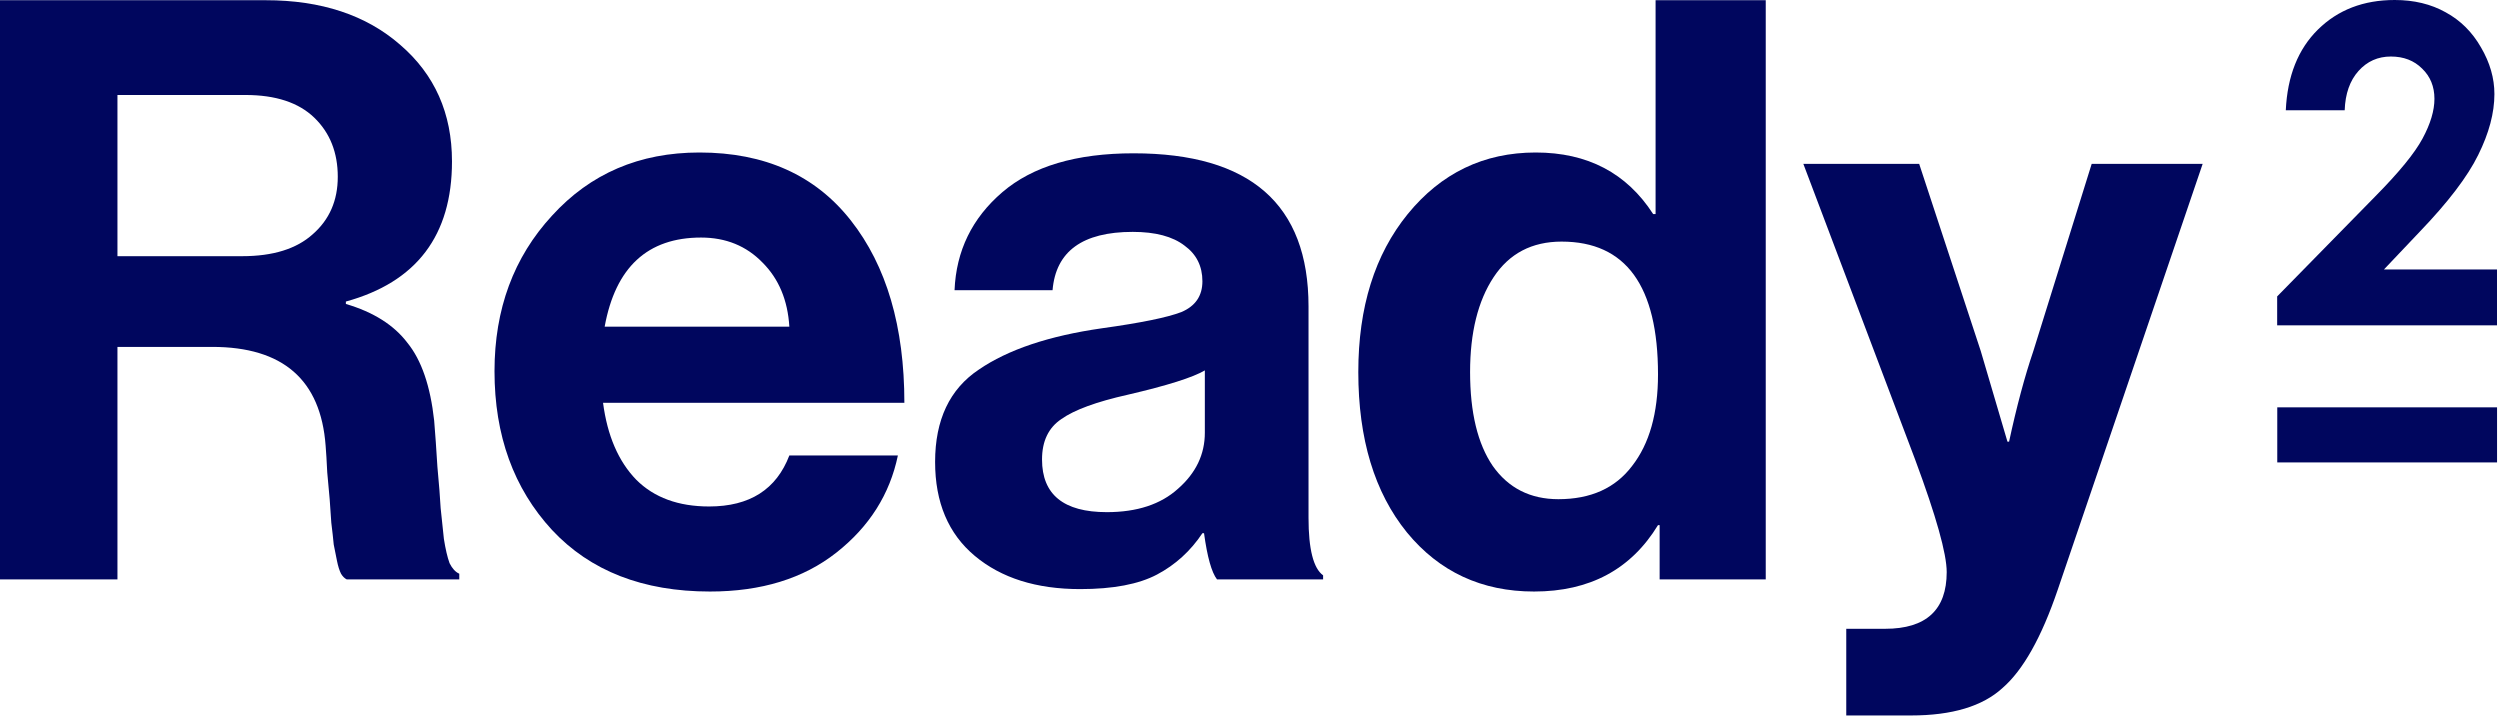 <svg xmlns="http://www.w3.org/2000/svg" fill="none" viewBox="0 0 679 195" height="195" width="679">
<path fill="#00065E" d="M636.818 29.941H620.822C621.252 20.645 624.162 13.34 629.552 8.027C634.982 2.676 641.935 0 650.412 0C655.646 0 660.255 1.113 664.24 3.34C668.263 5.527 671.466 8.711 673.849 12.891C676.271 17.031 677.482 21.25 677.482 25.547C677.482 30.664 676.017 36.172 673.088 42.07C670.197 47.969 664.884 54.941 657.15 62.988L647.482 73.184H678.185V88.359H618.478V80.508L645.138 53.32C651.584 46.797 655.861 41.562 657.97 37.617C660.119 33.633 661.193 30.039 661.193 26.836C661.193 23.516 660.08 20.781 657.853 18.633C655.666 16.445 652.834 15.352 649.357 15.352C645.841 15.352 642.912 16.66 640.568 19.277C638.224 21.895 636.974 25.449 636.818 29.941Z"></path>
<path fill="#00065E" d="M0 157.359V0.059H72.16C87.267 0.059 99.44 4.093 108.68 12.159C118.067 20.226 122.76 30.786 122.76 43.839C122.76 63.933 113.153 76.619 93.94 81.899V82.559C101.42 84.759 106.993 88.279 110.66 93.119C114.473 97.813 116.893 104.853 117.92 114.239C118.213 117.759 118.507 121.939 118.8 126.779C119.24 131.473 119.533 135.213 119.68 137.999C119.973 140.786 120.267 143.573 120.56 146.359C121 149.146 121.513 151.346 122.1 152.959C122.833 154.426 123.713 155.379 124.74 155.819V157.359H94.16C93.573 157.066 93.06 156.553 92.62 155.819C92.18 154.939 91.813 153.766 91.52 152.299C91.227 150.833 90.933 149.366 90.64 147.899C90.493 146.286 90.273 144.306 89.98 141.959C89.833 139.466 89.687 137.339 89.54 135.579C89.393 133.673 89.173 131.253 88.88 128.319C88.733 125.239 88.587 122.819 88.44 121.059C87.12 103.166 76.853 94.219 57.64 94.219H31.9V157.359H0ZM31.9 25.799V69.579H65.78C74.14 69.579 80.52 67.599 84.92 63.639C89.467 59.679 91.74 54.473 91.74 48.019C91.74 41.419 89.613 36.066 85.36 31.959C81.107 27.853 74.873 25.799 66.66 25.799H31.9Z"></path>
<path fill="#00065E" d="M192.827 160.659C174.64 160.659 160.34 155.086 149.927 143.939C139.513 132.646 134.307 118.273 134.307 100.819C134.307 83.953 139.513 69.873 149.927 58.579C160.34 47.139 173.687 41.419 189.967 41.419C207.713 41.419 221.427 47.579 231.107 59.899C240.787 72.219 245.627 88.719 245.627 109.399H163.787C164.96 118.346 167.967 125.313 172.807 130.299C177.647 135.139 184.247 137.559 192.607 137.559C203.607 137.559 210.867 132.939 214.387 123.699H243.867C241.667 134.259 236.093 143.059 227.147 150.099C218.2 157.139 206.76 160.659 192.827 160.659ZM190.407 64.519C175.887 64.519 167.16 72.586 164.227 88.719H214.387C213.947 81.533 211.527 75.739 207.127 71.339C202.727 66.793 197.153 64.519 190.407 64.519Z"></path>
<path fill="#00065E" d="M330.535 157.359C329.068 155.453 327.895 151.273 327.015 144.819H326.575C323.348 149.659 319.241 153.399 314.255 156.039C309.268 158.679 302.301 159.999 293.355 159.999C281.475 159.999 271.941 156.993 264.755 150.979C257.568 144.966 253.975 136.459 253.975 125.459C253.975 114.019 257.935 105.659 265.855 100.379C273.775 94.953 284.921 91.213 299.295 89.159C309.855 87.693 317.041 86.226 320.855 84.759C324.668 83.146 326.575 80.359 326.575 76.399C326.575 72.293 324.961 69.066 321.735 66.719C318.508 64.226 313.815 62.979 307.655 62.979C294.015 62.979 286.755 68.259 285.875 78.819H259.255C259.695 68.113 264.021 59.239 272.235 52.199C280.448 45.159 292.328 41.639 307.875 41.639C339.555 41.639 355.395 55.499 355.395 83.219V140.639C355.395 149.146 356.715 154.353 359.355 156.259V157.359H330.535ZM300.615 139.099C308.828 139.099 315.281 136.973 319.975 132.719C324.815 128.466 327.235 123.406 327.235 117.539V100.599C324.008 102.506 317.041 104.706 306.335 107.199C297.828 109.106 291.815 111.306 288.295 113.799C284.775 116.146 283.015 119.813 283.015 124.799C283.015 134.333 288.881 139.099 300.615 139.099Z"></path>
<path fill="#00065E" d="M416.656 160.659C402.429 160.659 390.916 155.306 382.116 144.599C373.316 133.746 368.916 119.226 368.916 101.039C368.916 83.439 373.389 69.139 382.336 58.139C391.429 46.993 403.016 41.419 417.096 41.419C431.176 41.419 441.809 46.993 448.996 58.139H449.656V0.059H479.576V157.359H450.756V142.619H450.316C442.983 154.646 431.763 160.659 416.656 160.659ZM423.256 135.579C432.056 135.579 438.729 132.573 443.276 126.559C447.969 120.546 450.316 112.259 450.316 101.699C450.316 77.646 441.589 65.619 424.136 65.619C416.069 65.619 409.909 68.846 405.656 75.299C401.403 81.753 399.276 90.333 399.276 101.039C399.276 112.039 401.329 120.546 405.436 126.559C409.689 132.573 415.629 135.579 423.256 135.579Z"></path>
<path fill="#00065E" d="M501.445 194.319V170.779H512.005C523.152 170.779 528.725 165.646 528.725 155.379C528.725 150.393 525.865 140.199 520.145 124.799L489.785 44.499H521.245L537.965 95.319L545.225 119.959H545.665C547.719 110.426 549.919 102.213 552.265 95.319L568.105 44.499H598.245L558.865 160.219C554.465 173.126 549.479 181.999 543.905 186.839C538.479 191.826 530.192 194.319 519.045 194.319H501.445Z"></path>
<path fill="#00065E" d="M678.199 110.633V125.594H618.506V110.633H678.199Z"></path>
</svg>
